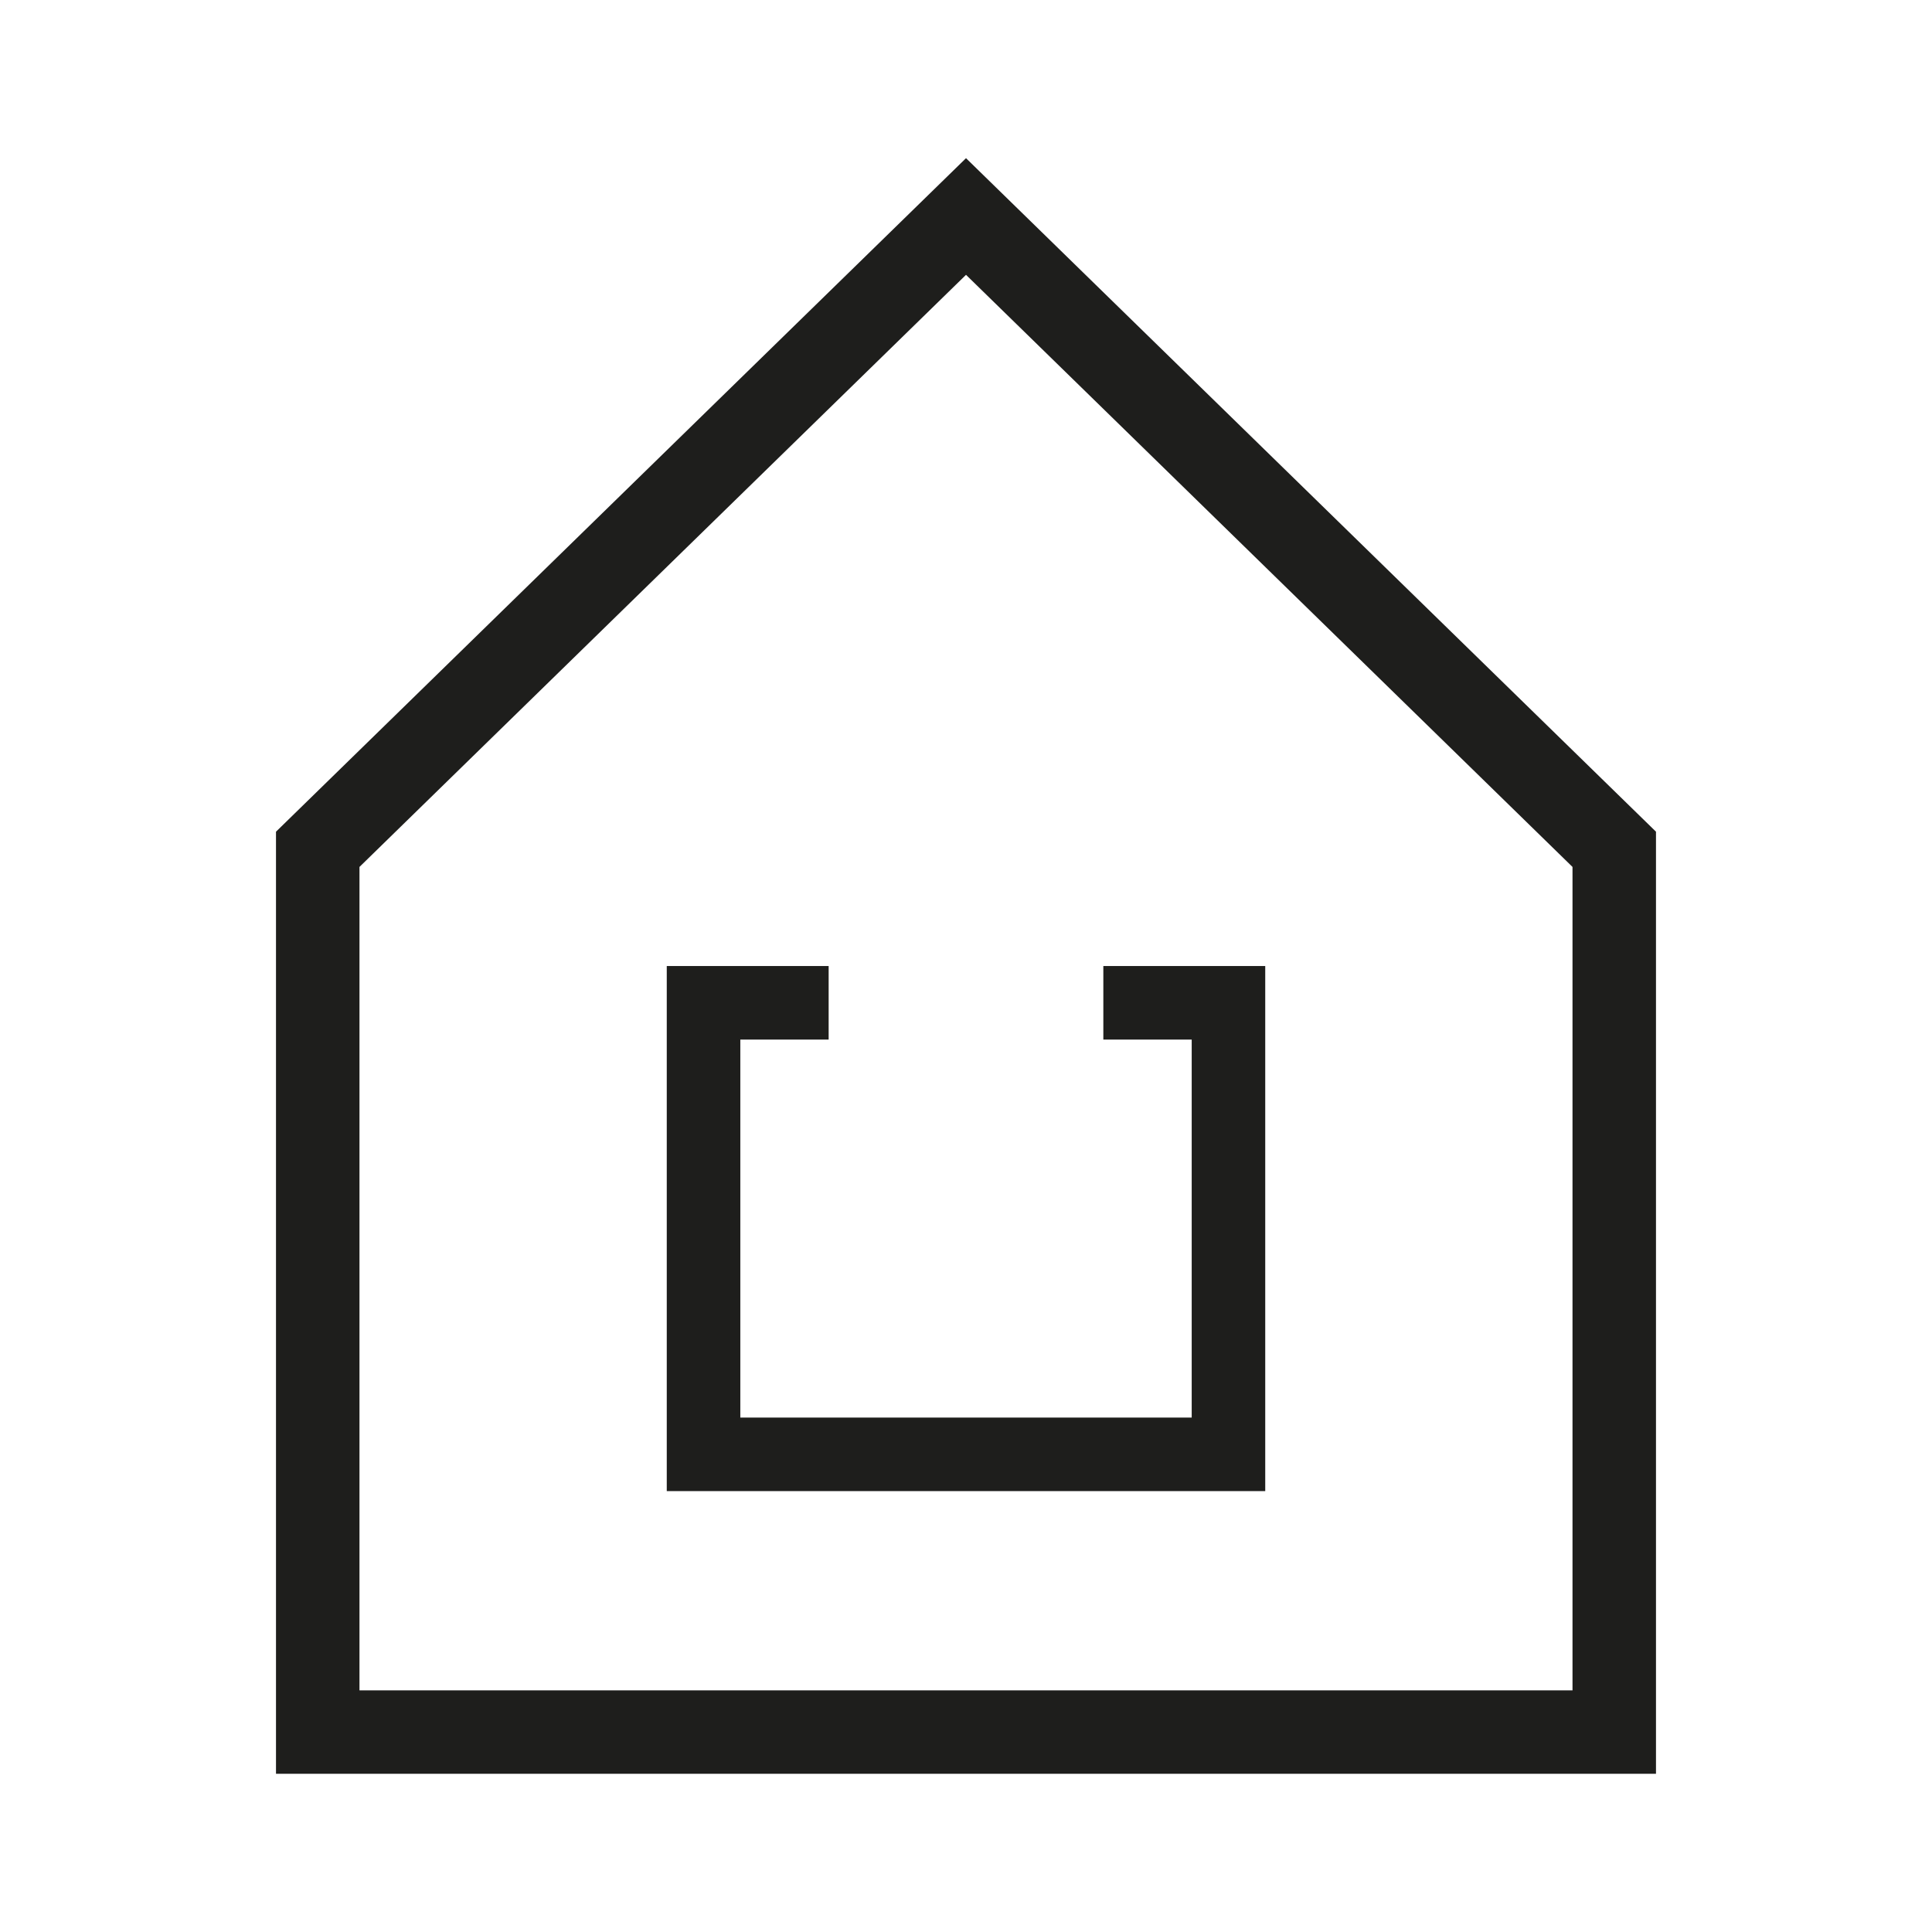 <?xml version="1.0" encoding="UTF-8"?>
<svg xmlns="http://www.w3.org/2000/svg" id="Ebene_1" data-name="Ebene 1" viewBox="0 0 99.213 99.213">
  <defs>
    <style>
      .cls-1 {
        fill: #1e1e1c;
        stroke-width: 0px;
      }
    </style>
  </defs>
  <polygon class="cls-1" points="61.197 49.608 56.659 49.608 56.659 53.385 61.197 53.385 61.197 72.796 38.017 72.796 38.017 53.385 42.553 53.385 42.553 49.608 38.017 49.608 34.24 49.608 34.24 53.385 34.24 72.796 34.24 76.572 38.017 76.572 61.197 76.572 61.206 76.572 64.973 76.572 64.973 53.385 64.973 49.608 61.197 49.608"></polygon>
  <path class="cls-1" d="m18.46,44.519l.107-.104,31.04-30.302,31.145,30.406v42.285H18.46v-42.285Zm66.579,46.57v-48.379L49.607,8.123,14.173,42.71v48.379h70.866Z"></path>
</svg>
